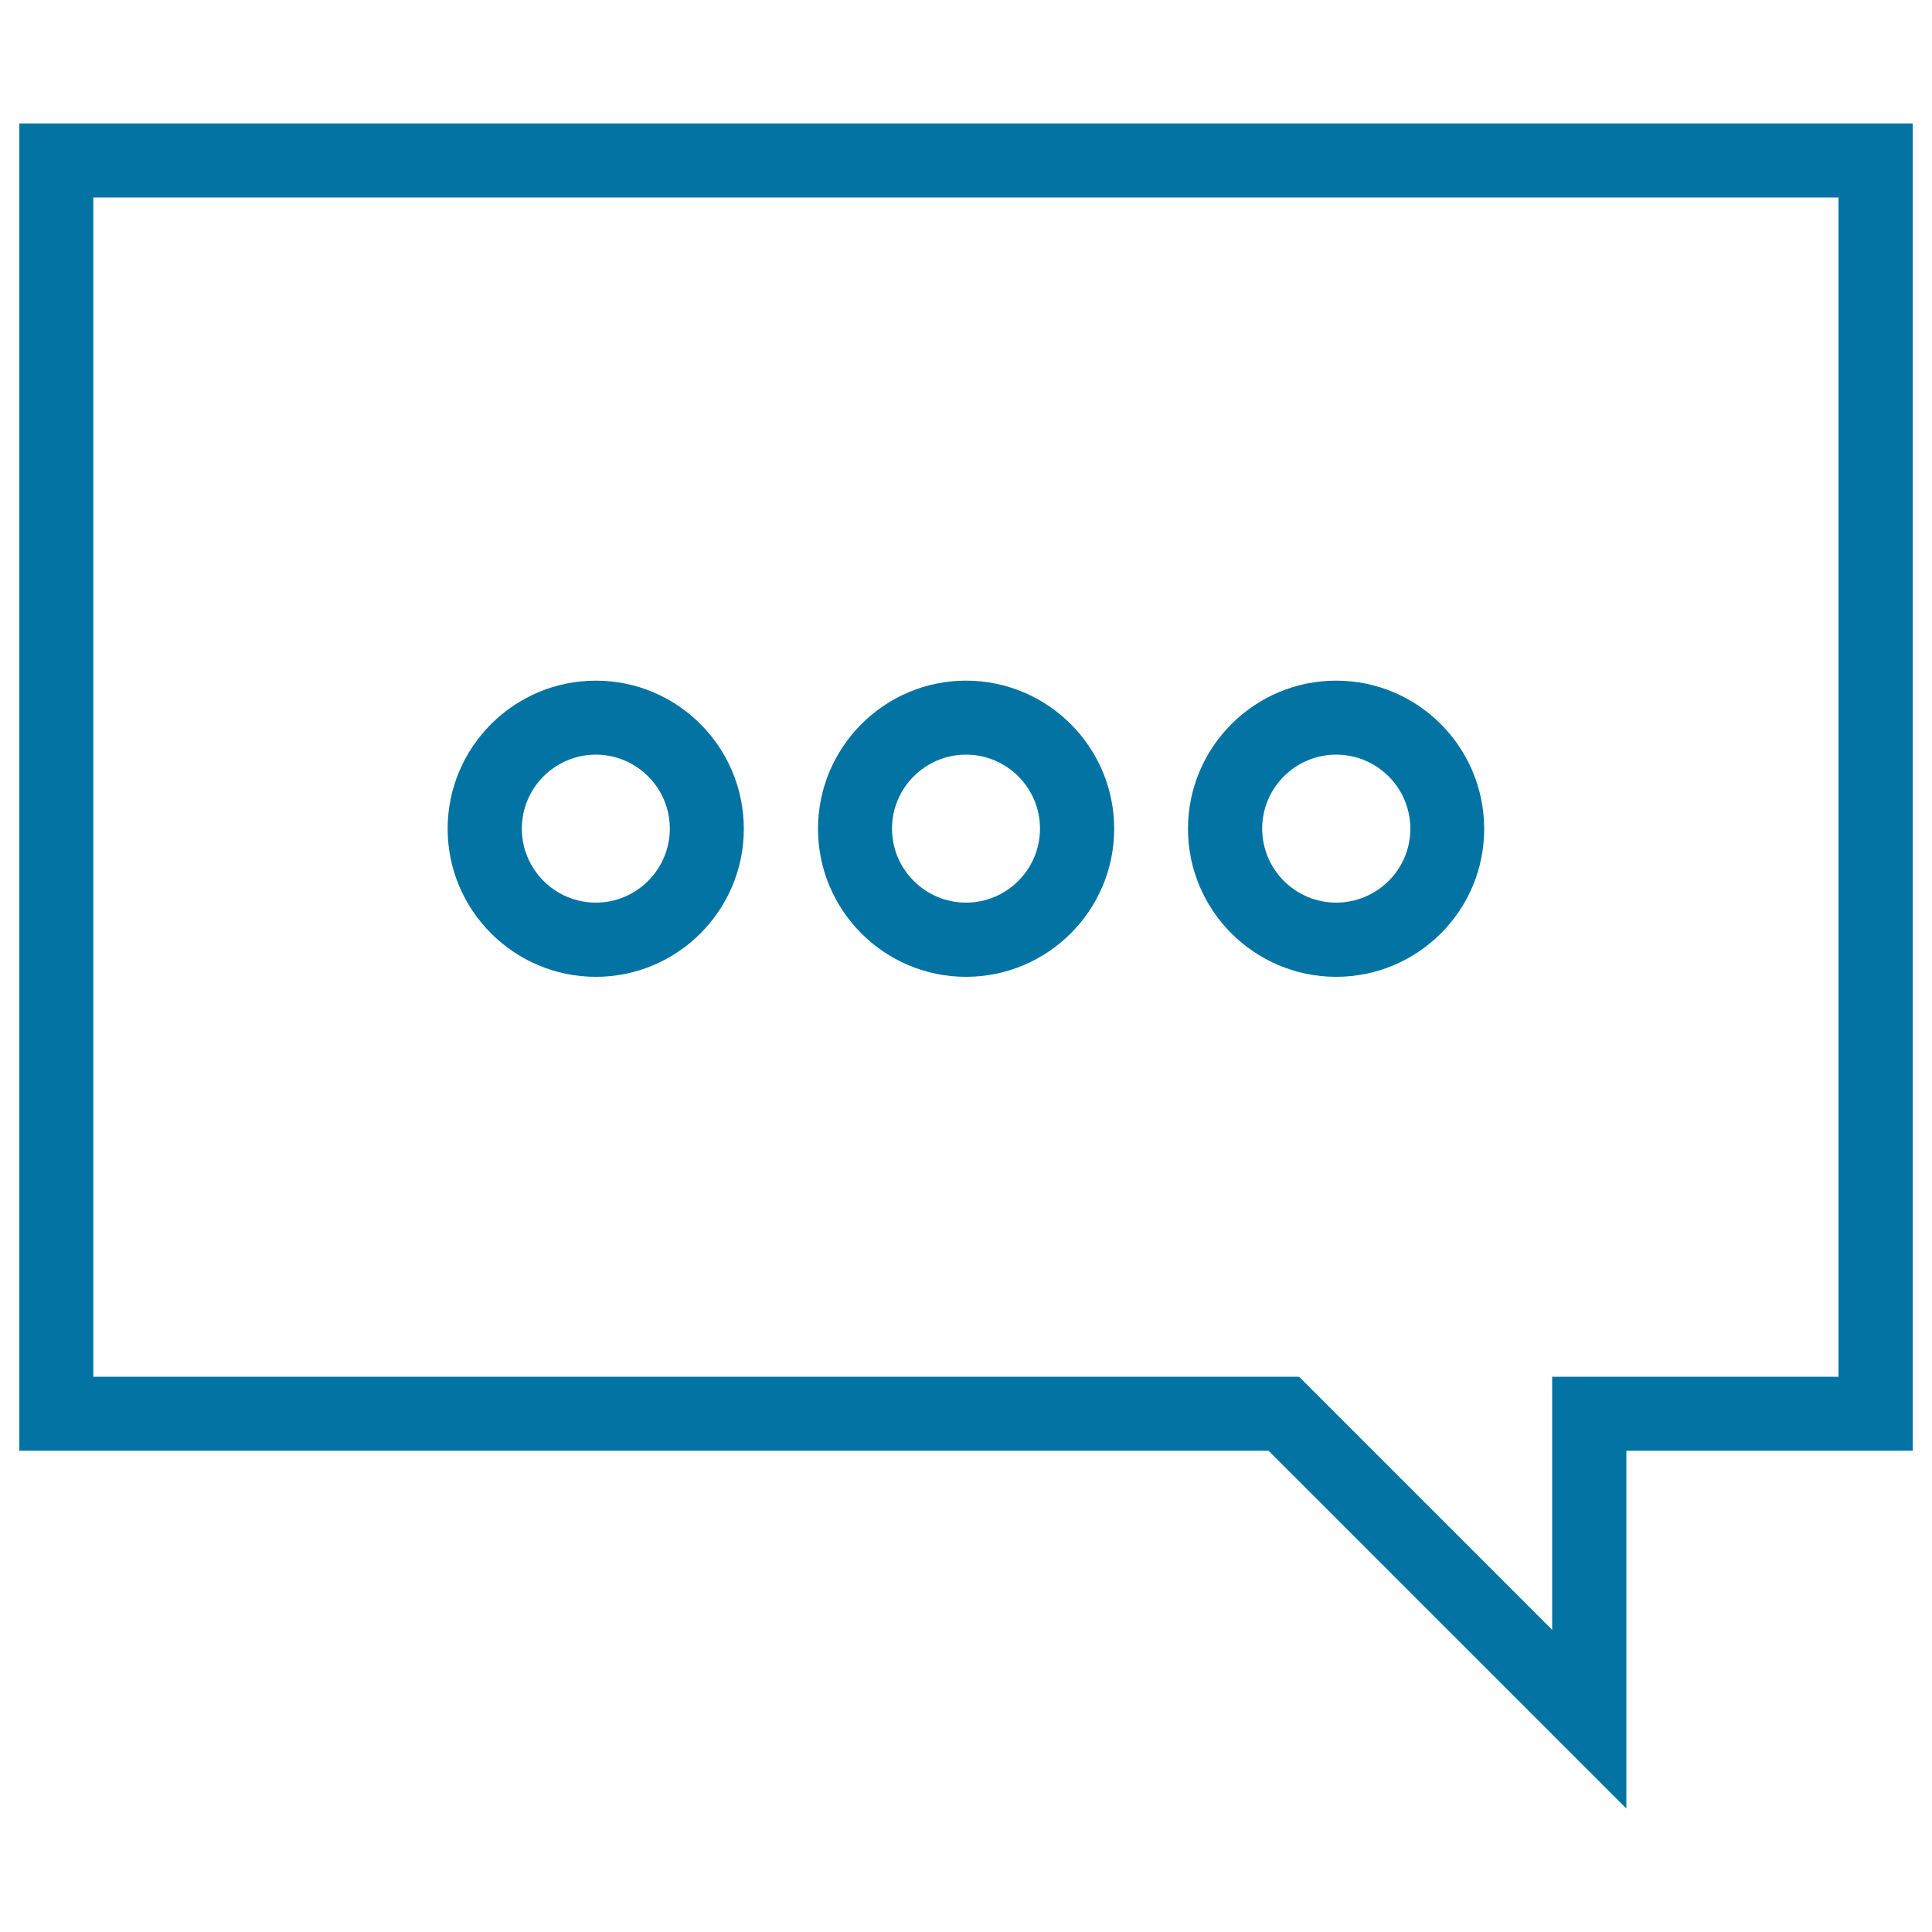 <svg xmlns="http://www.w3.org/2000/svg" viewBox="0 0 1000 1000" style="fill:#0273a2">
<title>Speech Bubble And Three Dots SVG icon</title>
<g><g><g><path d="M500,505.6c-42.3,0-76.6-34.4-76.6-76.6c0-42.3,34.4-76.7,76.6-76.7c42.3,0,76.7,34.4,76.7,76.7C576.7,471.2,542.3,505.6,500,505.6z M500,390.6c-21.1,0-38.3,17.2-38.3,38.3c0,21.1,17.2,38.3,38.3,38.3c21.1,0,38.3-17.2,38.3-38.3C538.3,407.8,521.1,390.6,500,390.6z"/></g></g><g><g><path d="M691.6,505.6c-42.3,0-76.7-34.4-76.7-76.6c0-42.3,34.4-76.7,76.7-76.7s76.6,34.4,76.6,76.7C768.3,471.2,733.9,505.6,691.6,505.6z M691.6,390.6c-21.1,0-38.3,17.2-38.3,38.3c0,21.1,17.2,38.3,38.3,38.3S730,450.1,730,429C730,407.8,712.8,390.6,691.6,390.6z"/></g></g><g><g><path d="M308.4,505.6c-42.3,0-76.7-34.4-76.7-76.6c0-42.3,34.4-76.7,76.7-76.7S385,386.7,385,429C385,471.2,350.7,505.6,308.4,505.6z M308.4,390.6c-21.1,0-38.3,17.2-38.3,38.3c0,21.1,17.2,38.3,38.3,38.3s38.3-17.2,38.3-38.3C346.7,407.8,329.5,390.6,308.4,390.6z"/></g></g><g><path d="M841.8,936.1L656.6,750.9H10v-687h980v687H841.8L841.8,936.1L841.8,936.1z M48.3,712.6h624.1l131,131v-131h148.2V102.2H48.3V712.6z"/></g></g>
</svg>